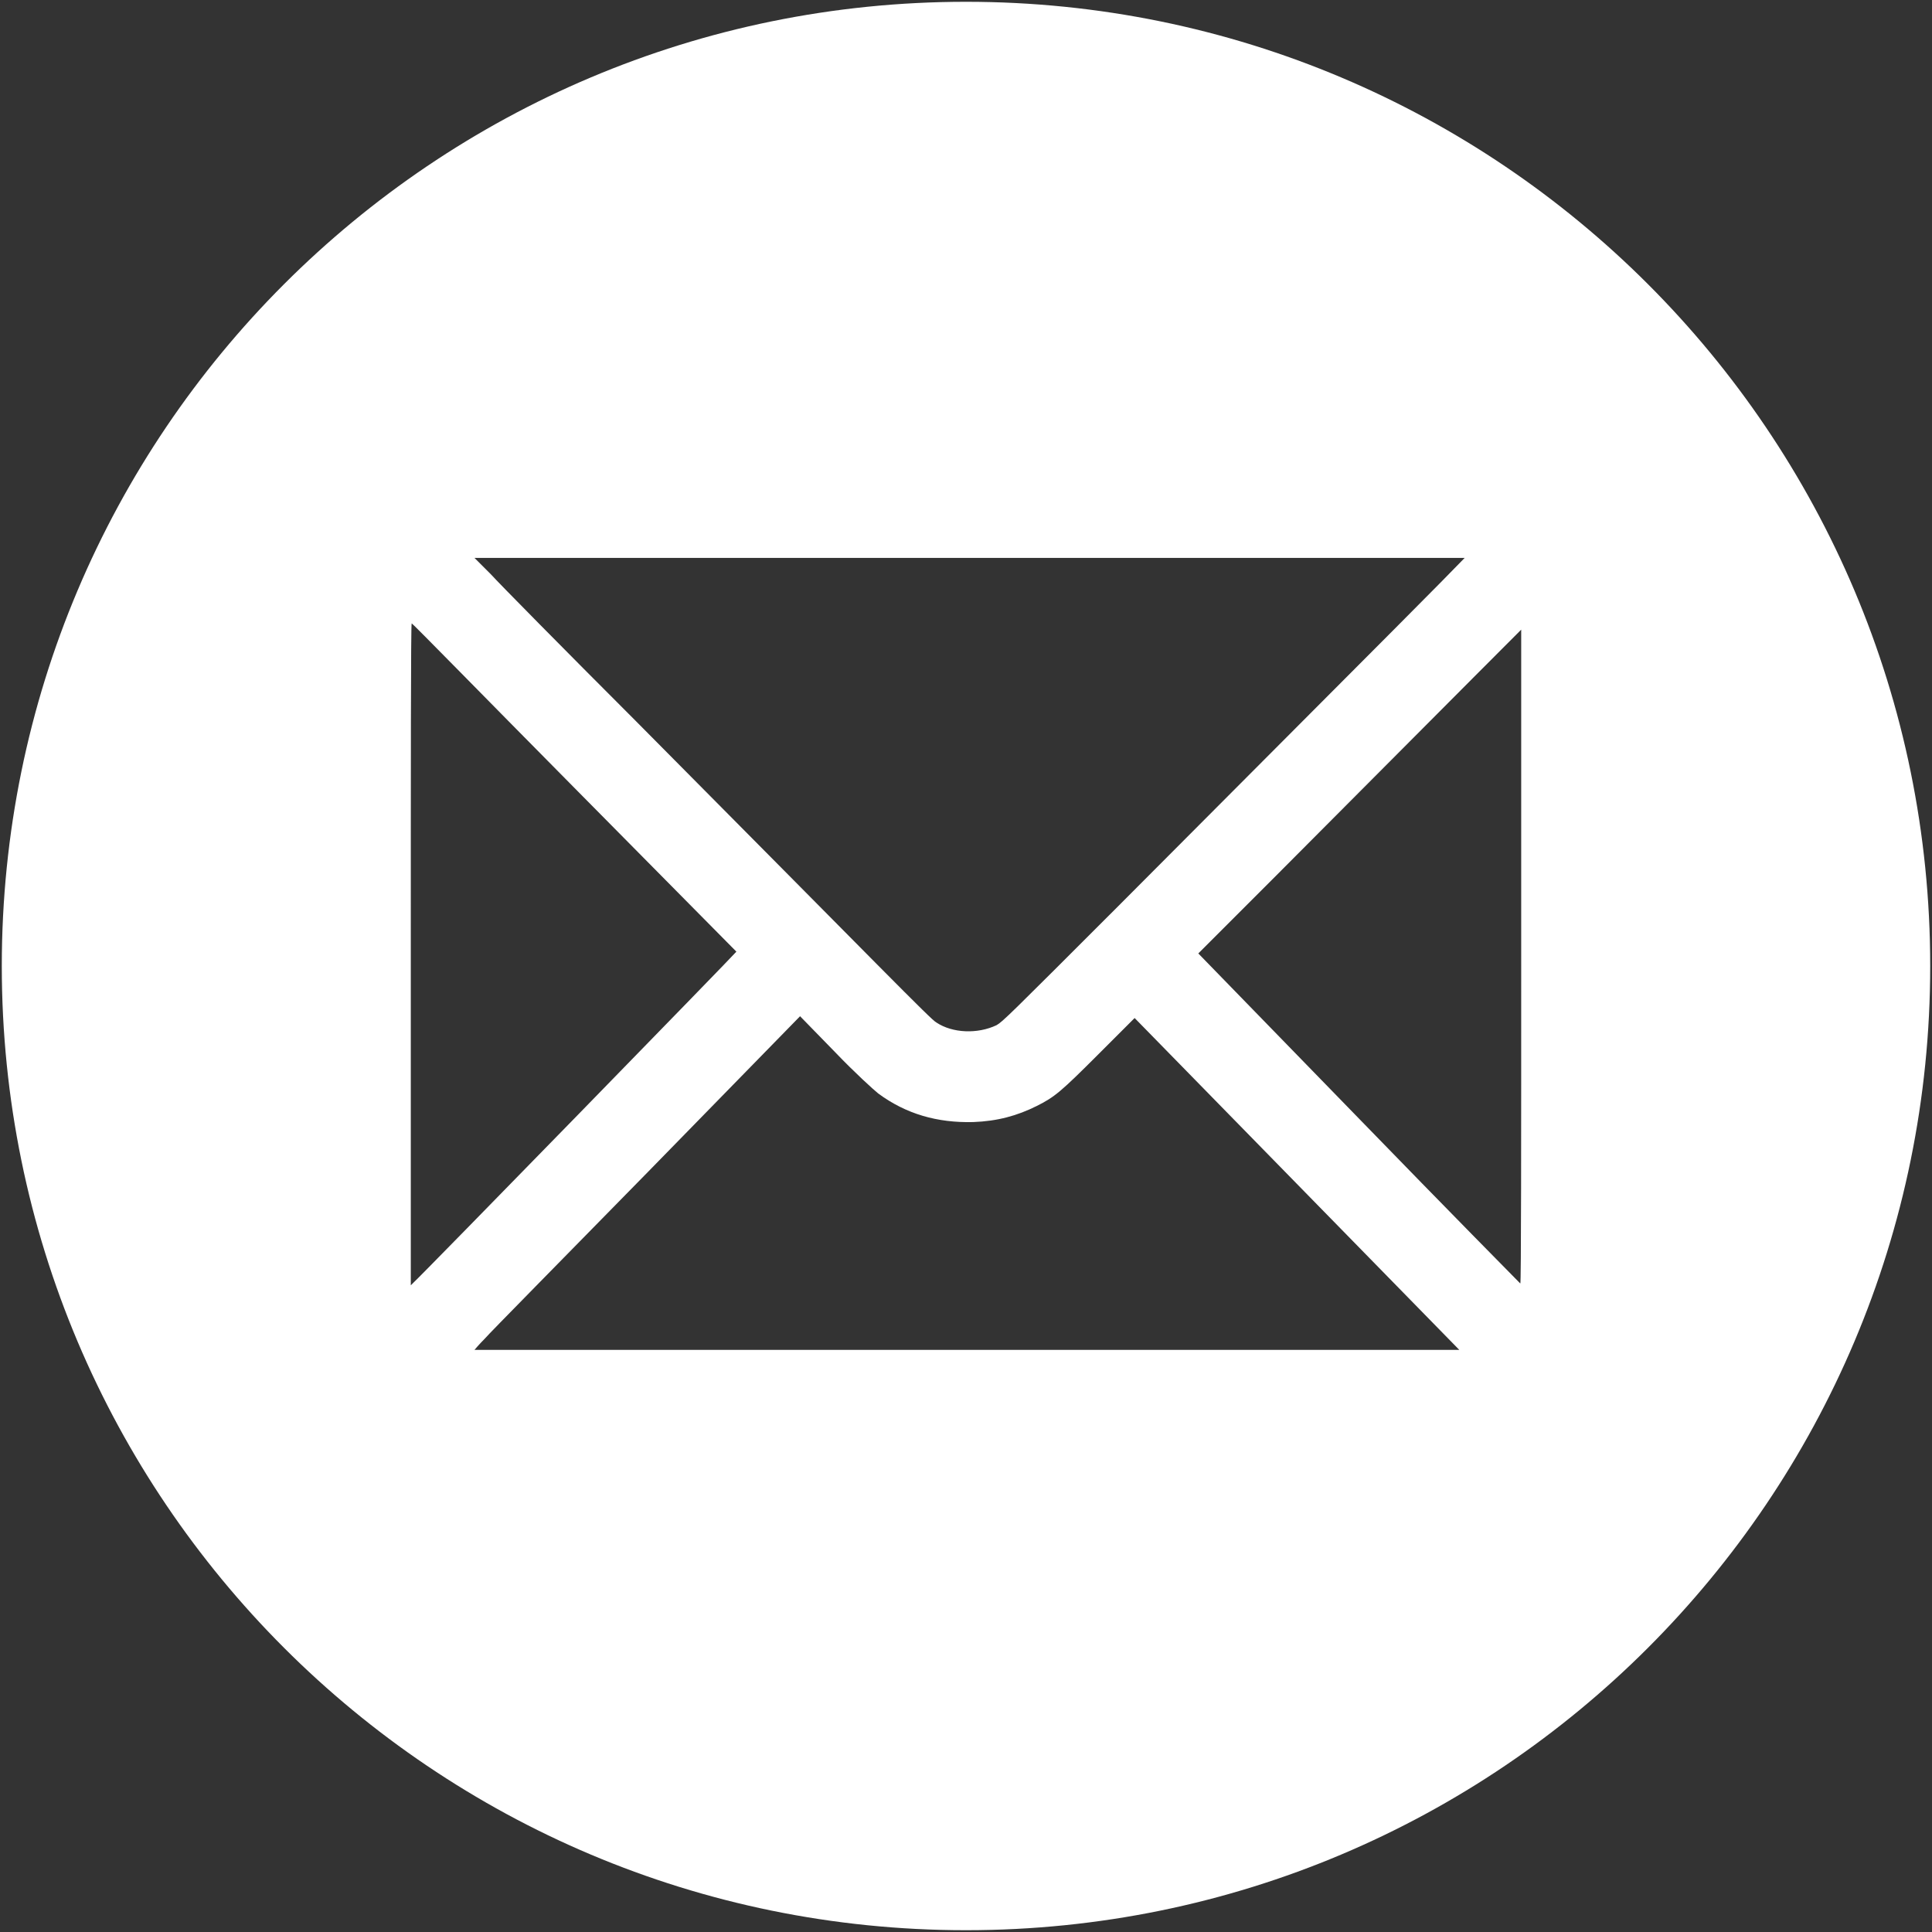 <?xml version="1.0" encoding="UTF-8"?> <!-- Generator: Adobe Illustrator 27.6.1, SVG Export Plug-In . SVG Version: 6.00 Build 0) --> <svg xmlns="http://www.w3.org/2000/svg" xmlns:xlink="http://www.w3.org/1999/xlink" x="0px" y="0px" viewBox="0 0 215.4 215.4" style="enable-background:new 0 0 215.4 215.4;" xml:space="preserve"><rect x="0" y="0" width="215.4" height="215.4" fill="#333333" stroke="none"/> <style type="text/css"> .st0{display:none;} .st1{display:inline;fill:#5B3B89;} .st2{fill:#FFFFFF;} </style> <g id="Layer_2" class="st0"> <rect class="st1" width="215.4" height="215.4"></rect> </g> <g id="Icons"> <path class="st2" d="M107.7,0.2C48.3,0.2,0.2,48.3,0.2,107.7s48.1,107.5,107.5,107.5s107.5-48.1,107.5-107.5S167.1,0.2,107.7,0.2z M108.1,62.2c30.4,0,55.2,0,55.2,0c-3.2,3.3-5.2,5.3-38.6,38.8c-12.3,12.3-12.9,12.9-13.6,13.3c-2.1,1-4.9,0.9-6.7-0.3 c-0.6-0.3-5.9-5.8-33.5-33.6C62.9,72.4,55.6,65,54.7,64l-1.8-1.8H108.1z M46.1,143l-0.3,0.3v-36.9c0-20.3,0-36.9,0.1-36.9 c0.1,0,8.2,8.3,18.1,18.3c9.9,10,18.1,18.3,18.1,18.3C82.1,106.2,46.9,142.3,46.1,143z M107.8,150.5c-30.2,0-54.8,0-54.9,0 c0,0,0.5-0.6,1.1-1.2c0.6-0.7,8.8-9,18.2-18.6l17-17.4l3.9,4c2.2,2.3,4.3,4.2,4.8,4.6c3.1,2.3,6.6,3.3,10.6,3.2 c2.7-0.1,4.9-0.7,7.1-1.8c2-1,2.7-1.6,6.9-5.8l4-4l18.1,18.5l18.1,18.5L107.8,150.5z M169.5,143.1c0,0-8.2-8.3-18-18.4l-17.9-18.4 l8.7-8.7c22.1-22.2,27.3-27.4,27.3-27.4c0,0,0,16.4,0,36.5C169.6,127,169.6,143.2,169.5,143.1z"></path> </g> </svg> 